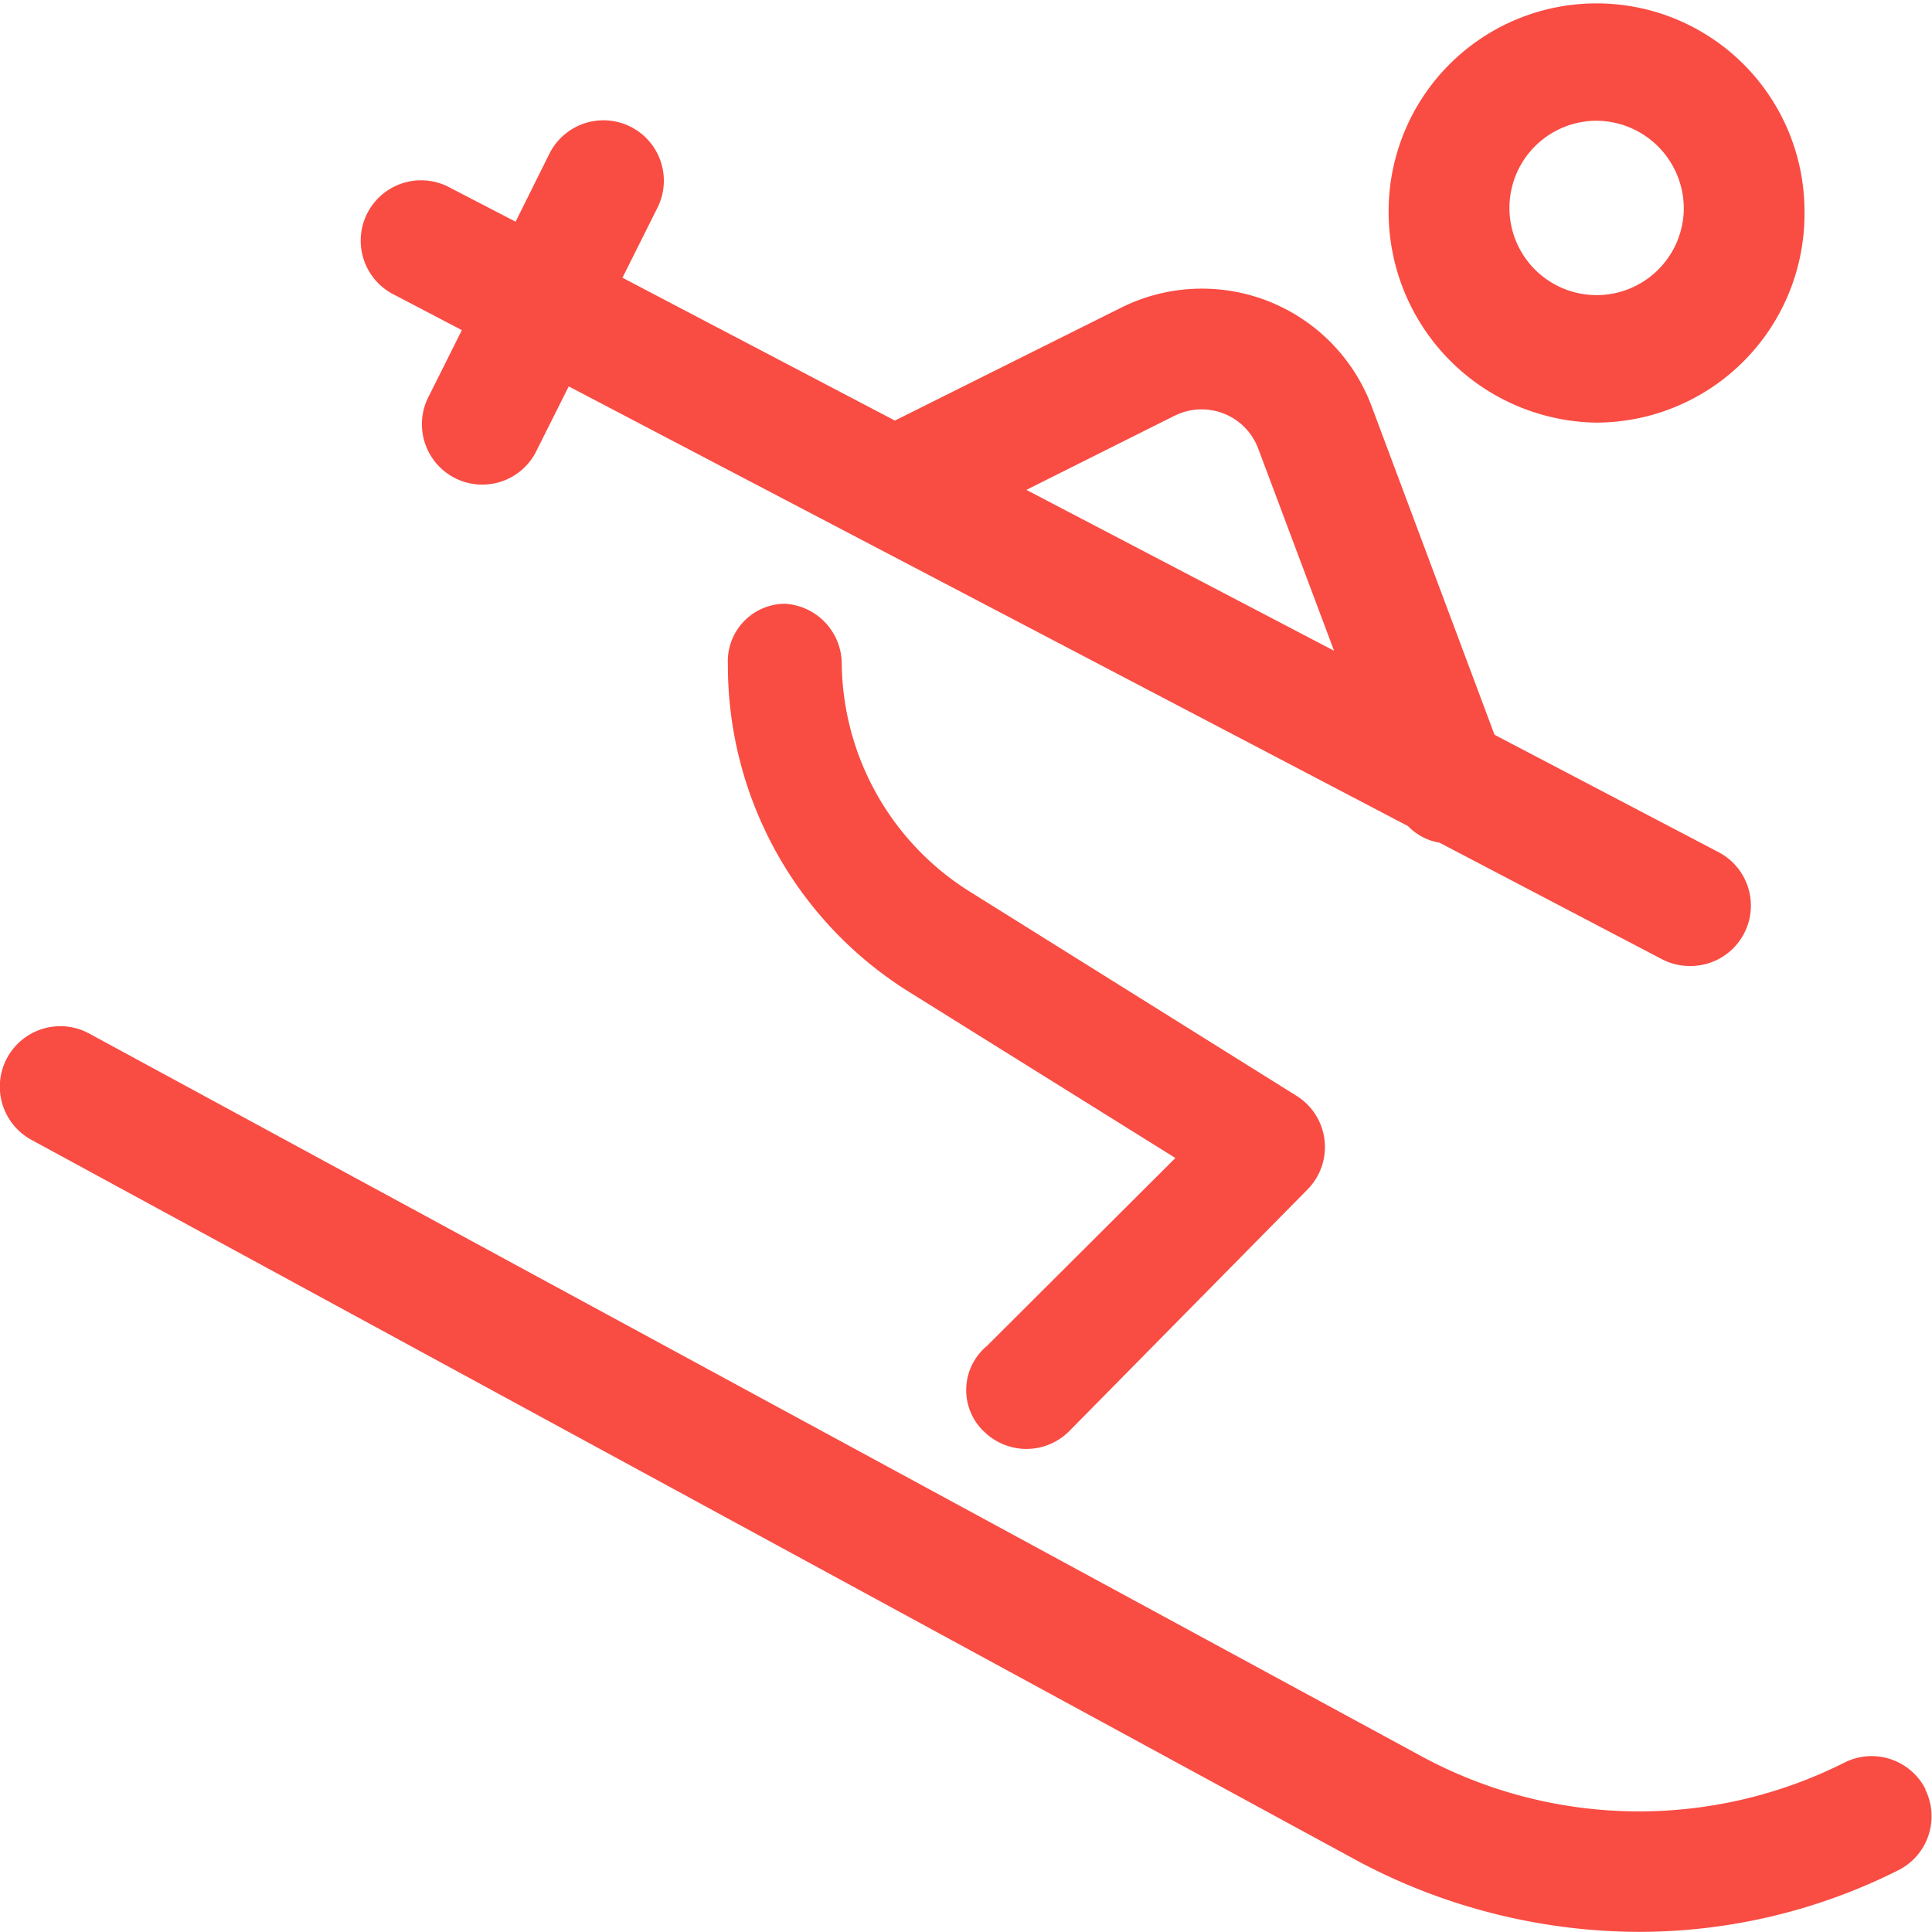 <?xml version="1.0" encoding="UTF-8"?> <svg xmlns="http://www.w3.org/2000/svg" width="16" height="16" viewBox="0 0 16 16"><path id="Vector-2" d="M13.222,3.5a1.728,1.728,0,0,0,1.722-1.75,1.722,1.722,0,1,0-3.444,0A1.746,1.746,0,0,0,13.222,3.5Zm0-2.5a.727.727,0,0,1,.722.75A.722.722,0,1,1,13.222,1ZM3.269,2.443l.556.291-.271.542a.5.5,0,1,0,.894.447L4.71,3.2l6.95,3.641a.474.474,0,0,0,.262.138l1.846.967A.5.5,0,0,0,14,8a.5.5,0,0,0,.23-.944l-1.853-.971L11.359,3.364a1.5,1.5,0,0,0-2.076-.815l-1.872.934L5.155,2.3l.29-.58a.5.5,0,0,0-.895-.447l-.28.563L3.73,1.556a.5.5,0,1,0-.463.886Zm6.459,1a.5.5,0,0,1,.407-.018.5.5,0,0,1,.285.29l.628,1.674L8.5,4.057l1.225-.613ZM8.147,11.853a.5.5,0,0,0,.707,0l1.972-2a.5.5,0,0,0-.089-.778L8.009,7.37A2.257,2.257,0,0,1,6.971,5.5.5.5,0,0,0,6.5,5a.476.476,0,0,0-.472.5A3.187,3.187,0,0,0,7.534,8.218l2.2,1.372L8.174,11.146a.475.475,0,0,0-.028.707Zm7.8,2.966a.5.5,0,0,0-.672-.222,3.783,3.783,0,0,1-3.506-.054L.738,8.559a.5.5,0,0,0-.477.881l11,5.981a4.979,4.979,0,0,0,2.31.578,4.785,4.785,0,0,0,2.151-.511.5.5,0,0,0,.221-.671Z" fill="#f94c43"></path></svg> 